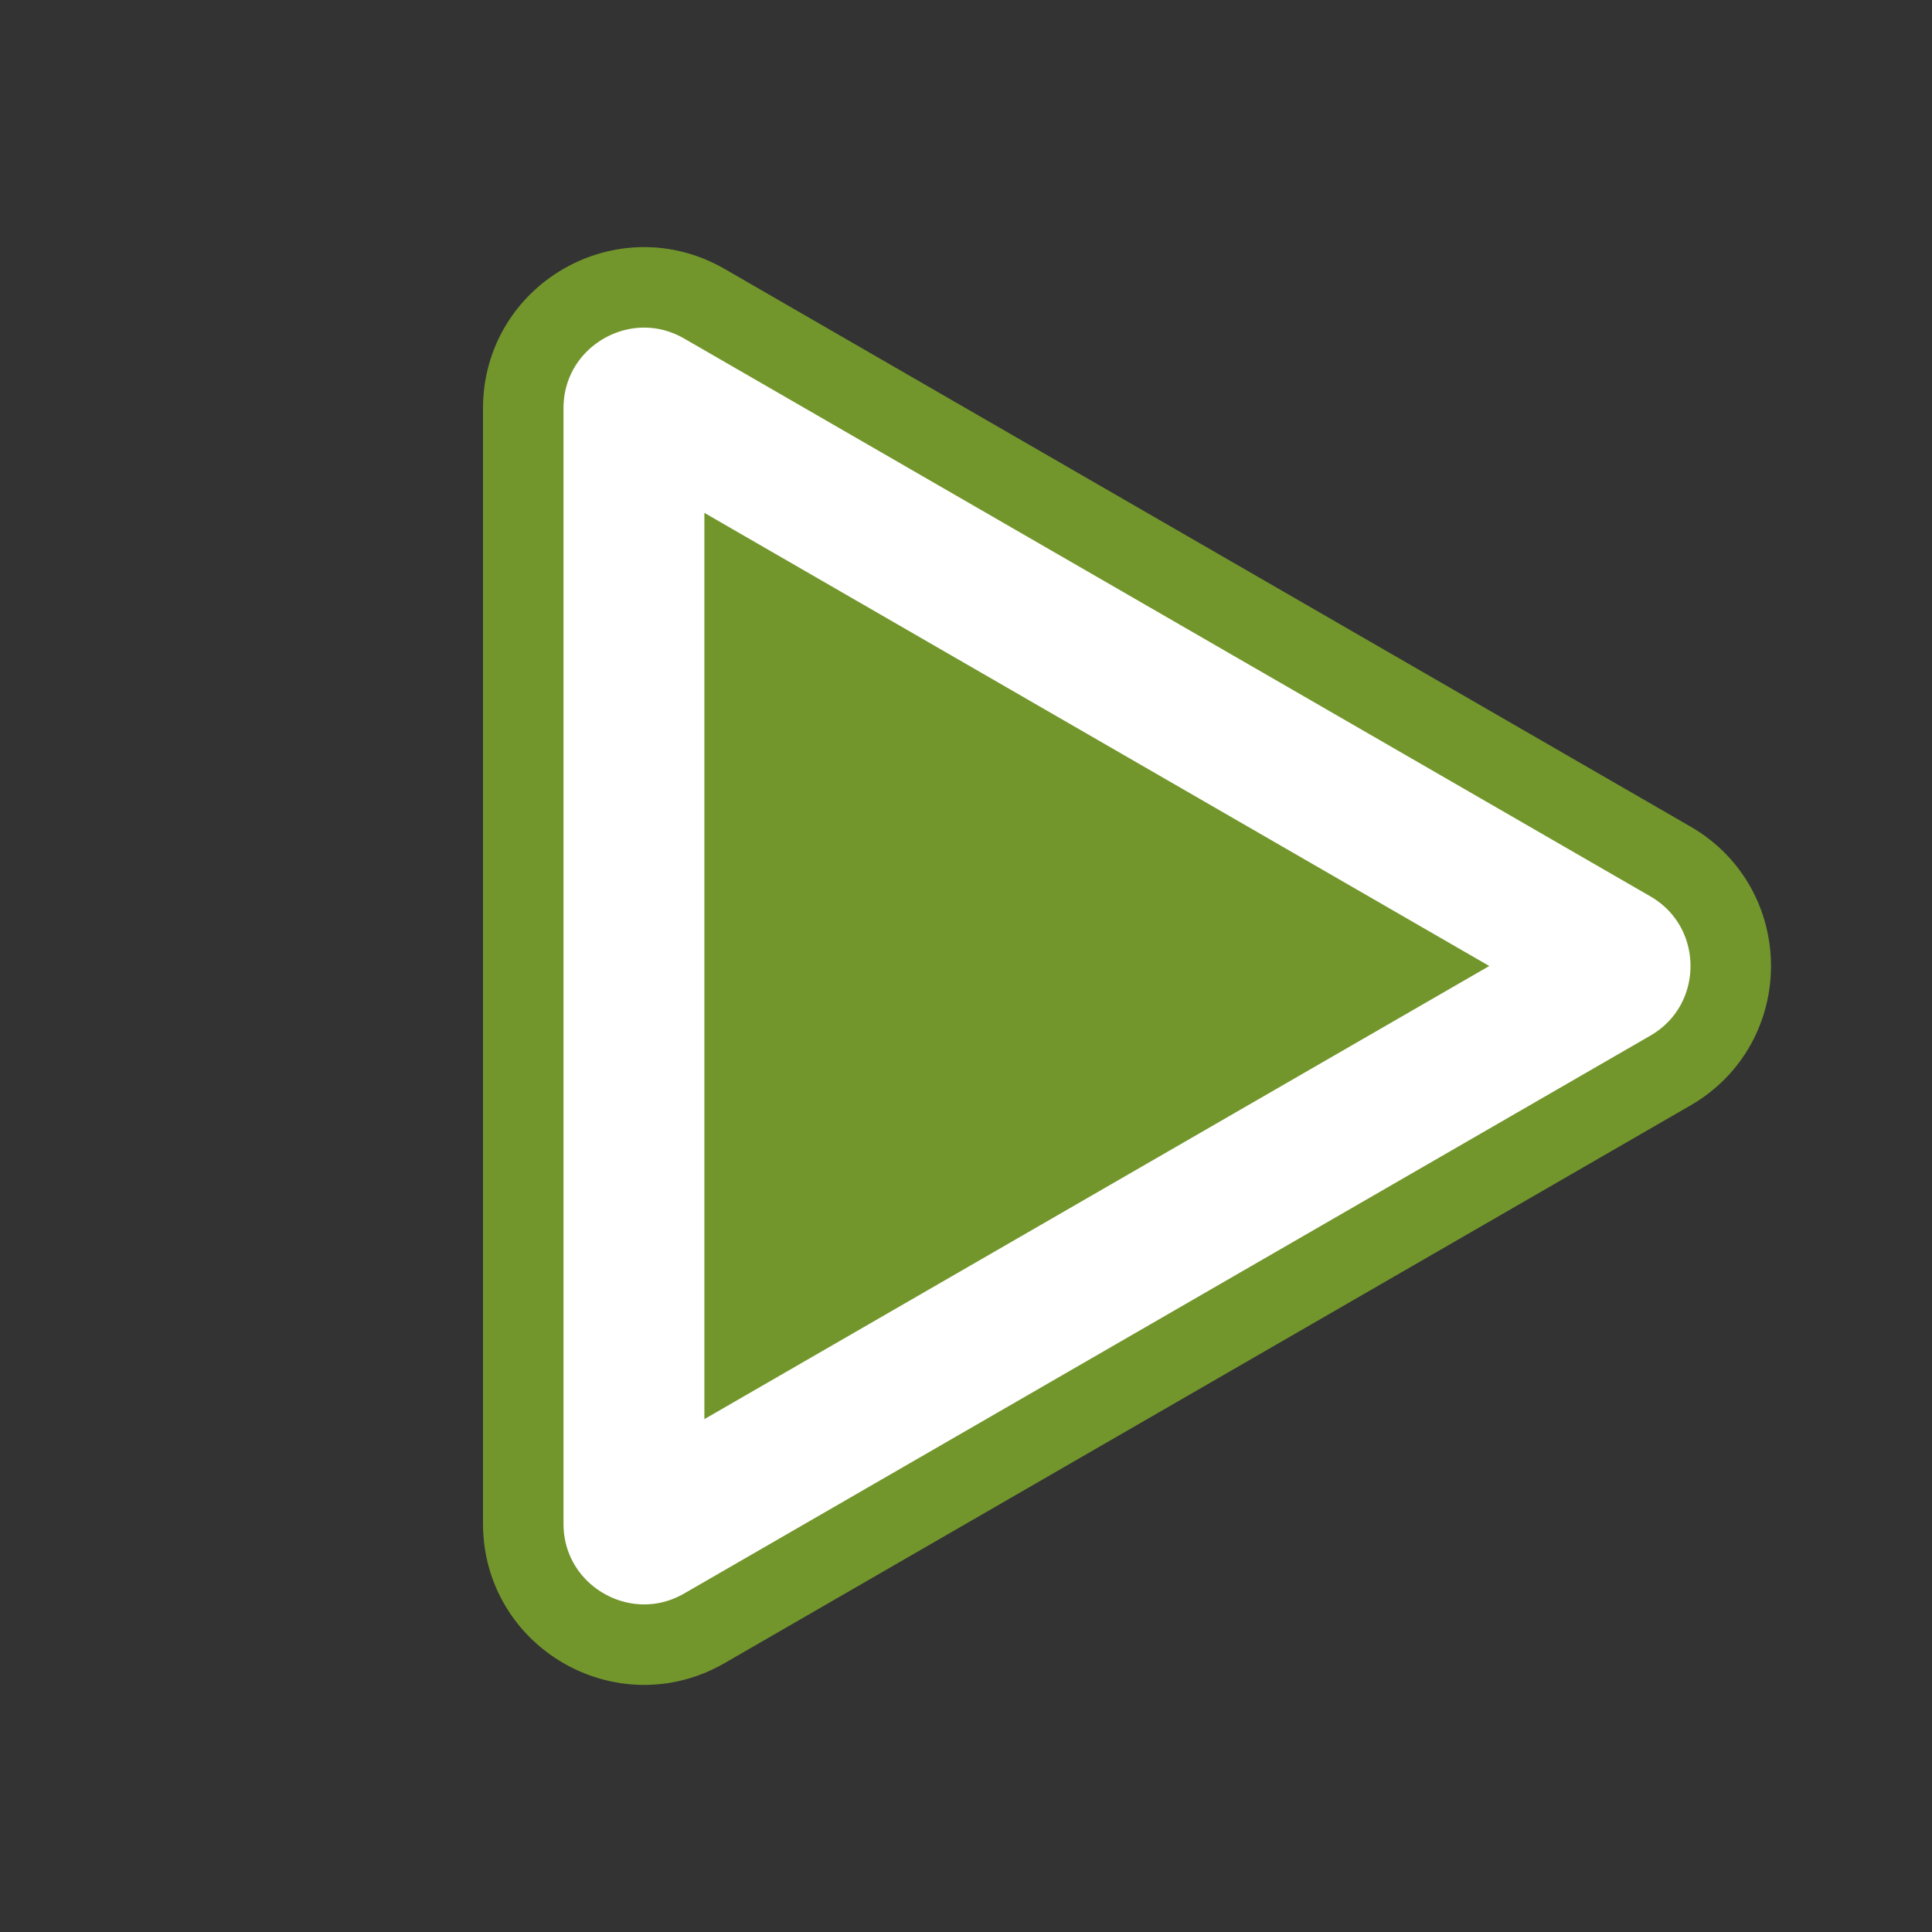 <svg xmlns="http://www.w3.org/2000/svg" width="48" height="48" viewBox="0 0 48 48" fill="none"><rect x="0" y="0" width="48" height="48" fill="#333333" stroke="none"/><path d="M41.5 21.402C43.5 22.557 43.5 25.443 41.5 26.598L17.5 40.455C15.5 41.609 13 40.166 13 37.856L13 10.144C13 7.834 15.5 6.391 17.5 7.546L41.5 21.402Z" fill="white" stroke="#72962C" stroke-width="2"></path><path d="M36 24L18 34.392L18 13.608L36 24Z" fill="#72962C"></path><path d="M36 24L18 34.392L18 13.608L36 24Z" stroke="#72962C"></path></svg>